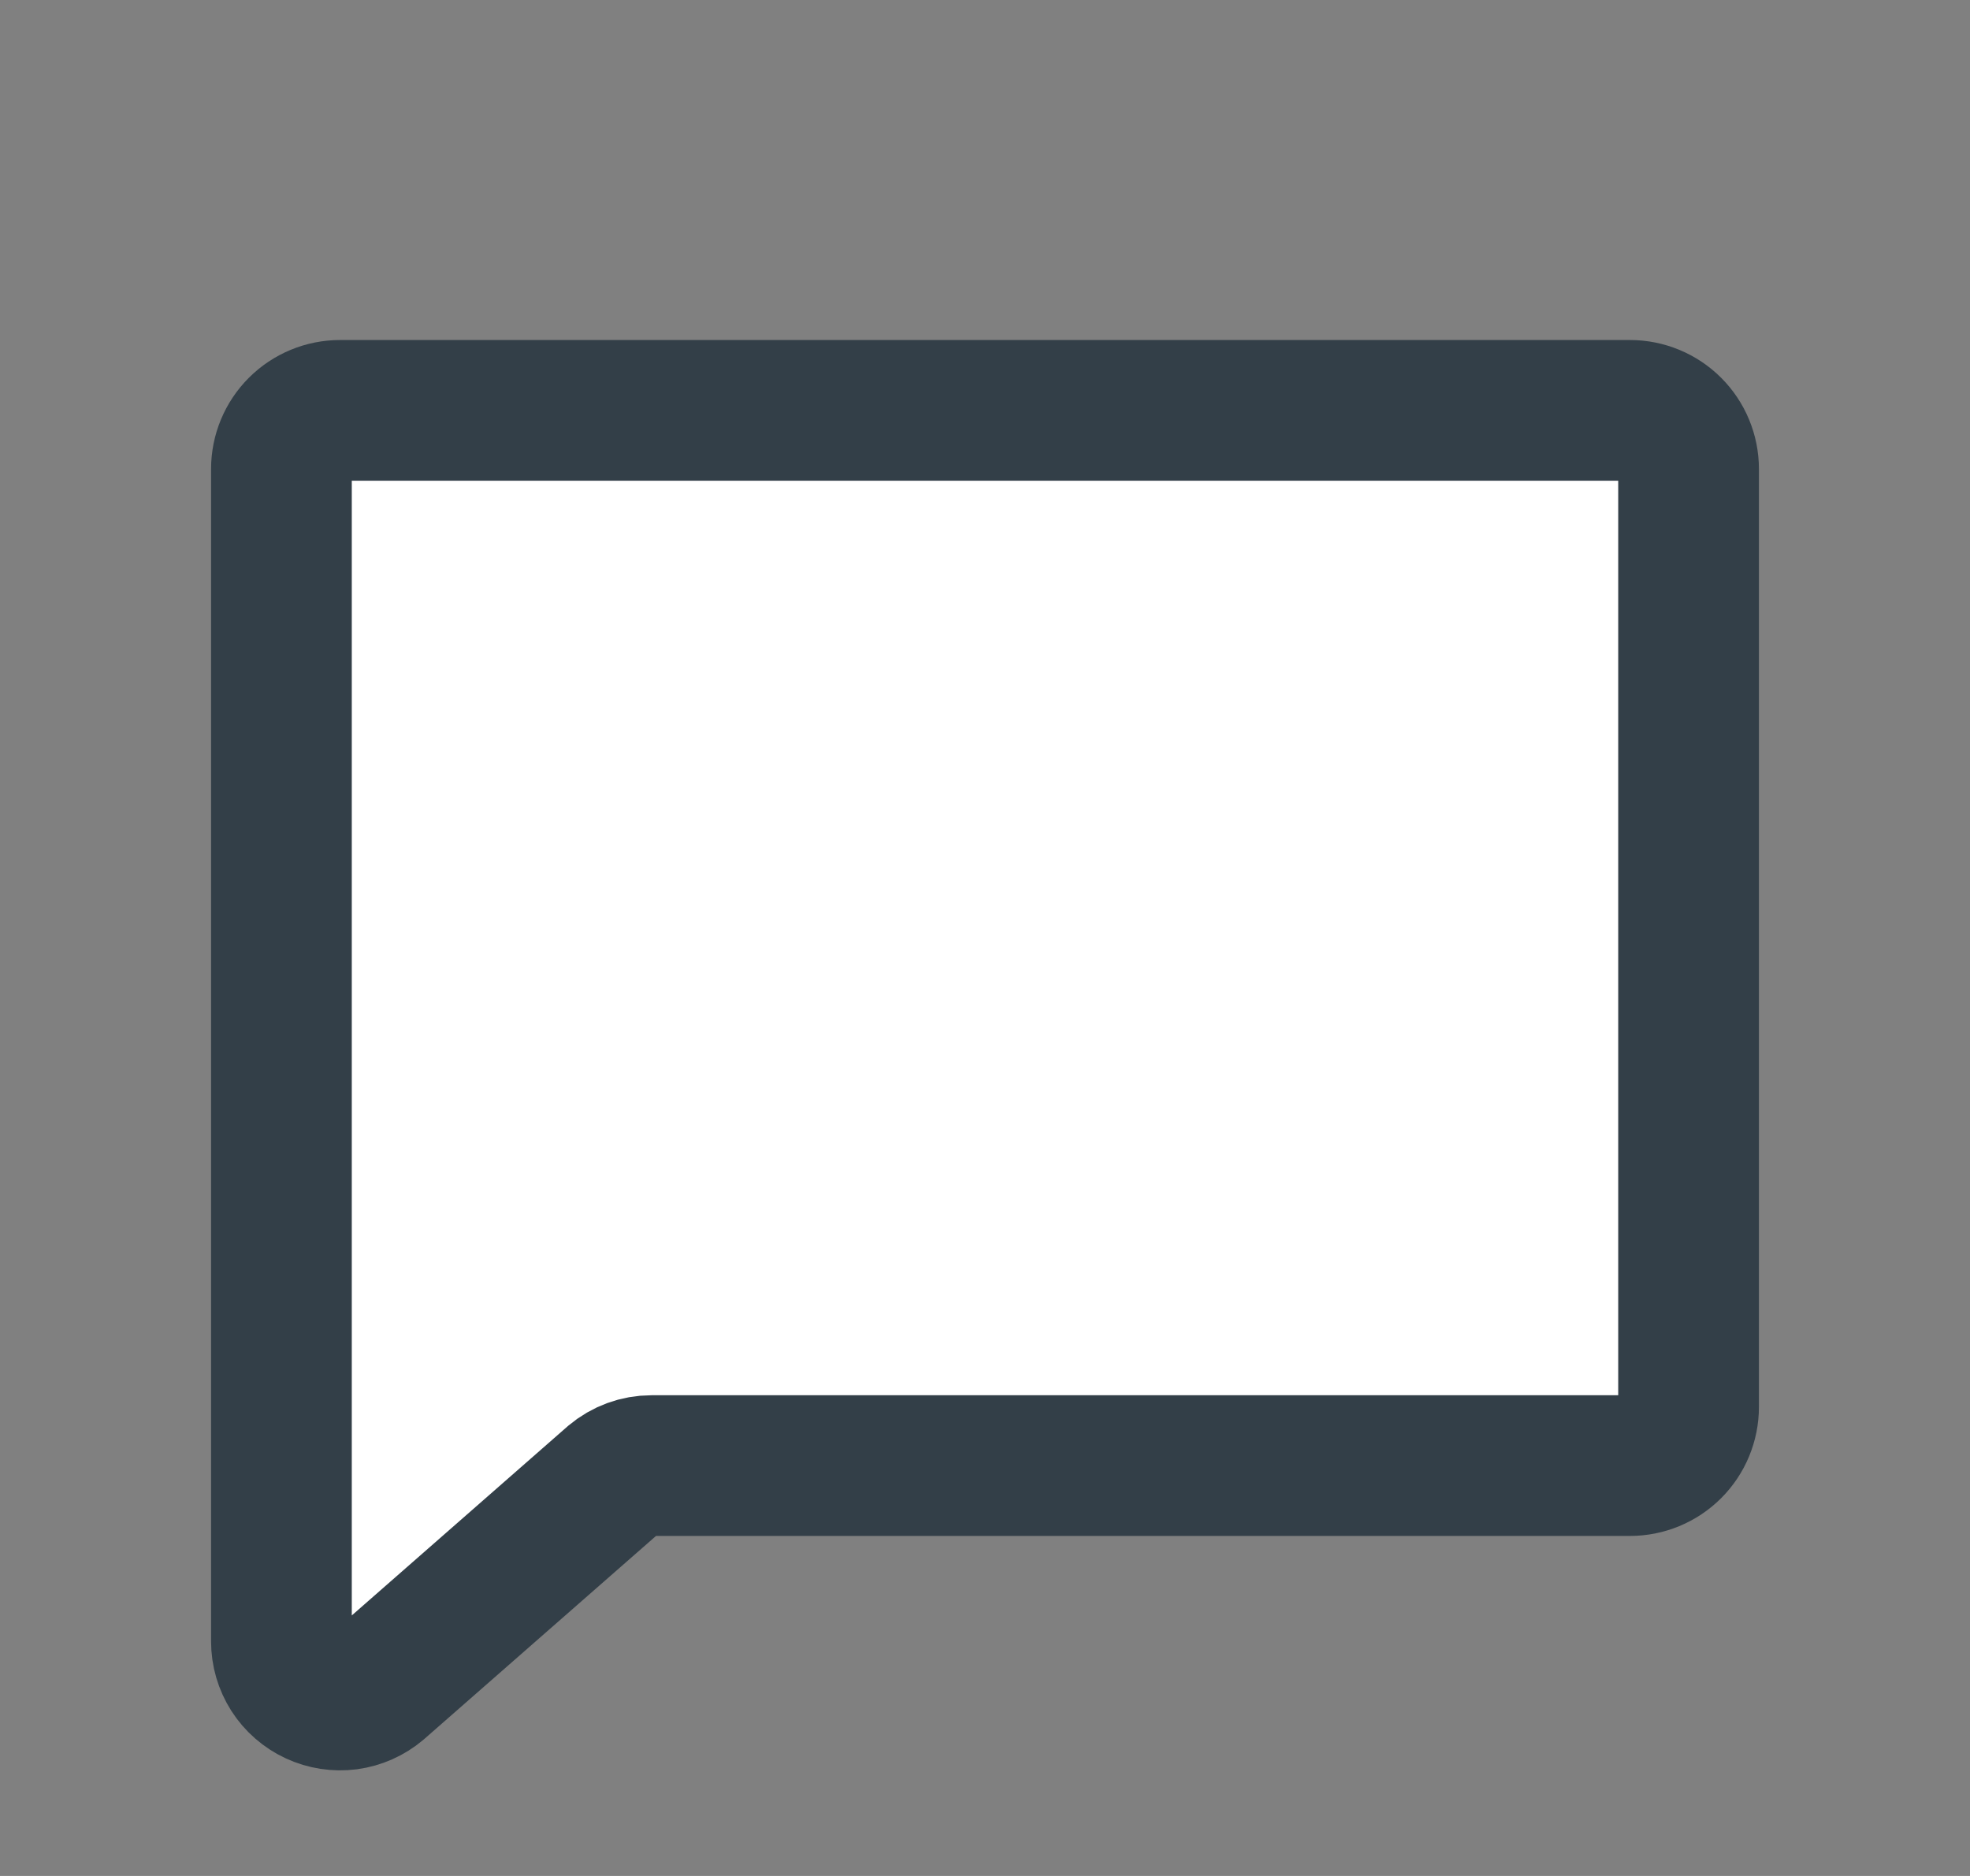 <svg width="21" height="20" viewBox="0 0 21 20" fill="none" xmlns="http://www.w3.org/2000/svg">
<rect x="0" y="0" width="21" height="20" fill="#808080" stroke="none"/>
<path fill="#ffffff00" d="M4.027 17.977C3.936 18.054 3.825 18.103 3.707 18.119C3.589 18.134 3.47 18.116 3.362 18.066C3.254 18.016 3.162 17.936 3.098 17.836C3.034 17.735 3 17.619 3 17.5V5C3 4.834 3.066 4.675 3.183 4.558C3.3 4.441 3.459 4.375 3.625 4.375H17.375C17.541 4.375 17.7 4.441 17.817 4.558C17.934 4.675 18 4.834 18 5V15C18 15.166 17.934 15.325 17.817 15.442C17.7 15.559 17.541 15.625 17.375 15.625H6.945C6.798 15.625 6.656 15.677 6.543 15.772L4.027 17.977Z" stroke="#333F48" stroke-width="1.5" stroke-linecap="round" stroke-linejoin="round"/>
</svg>
